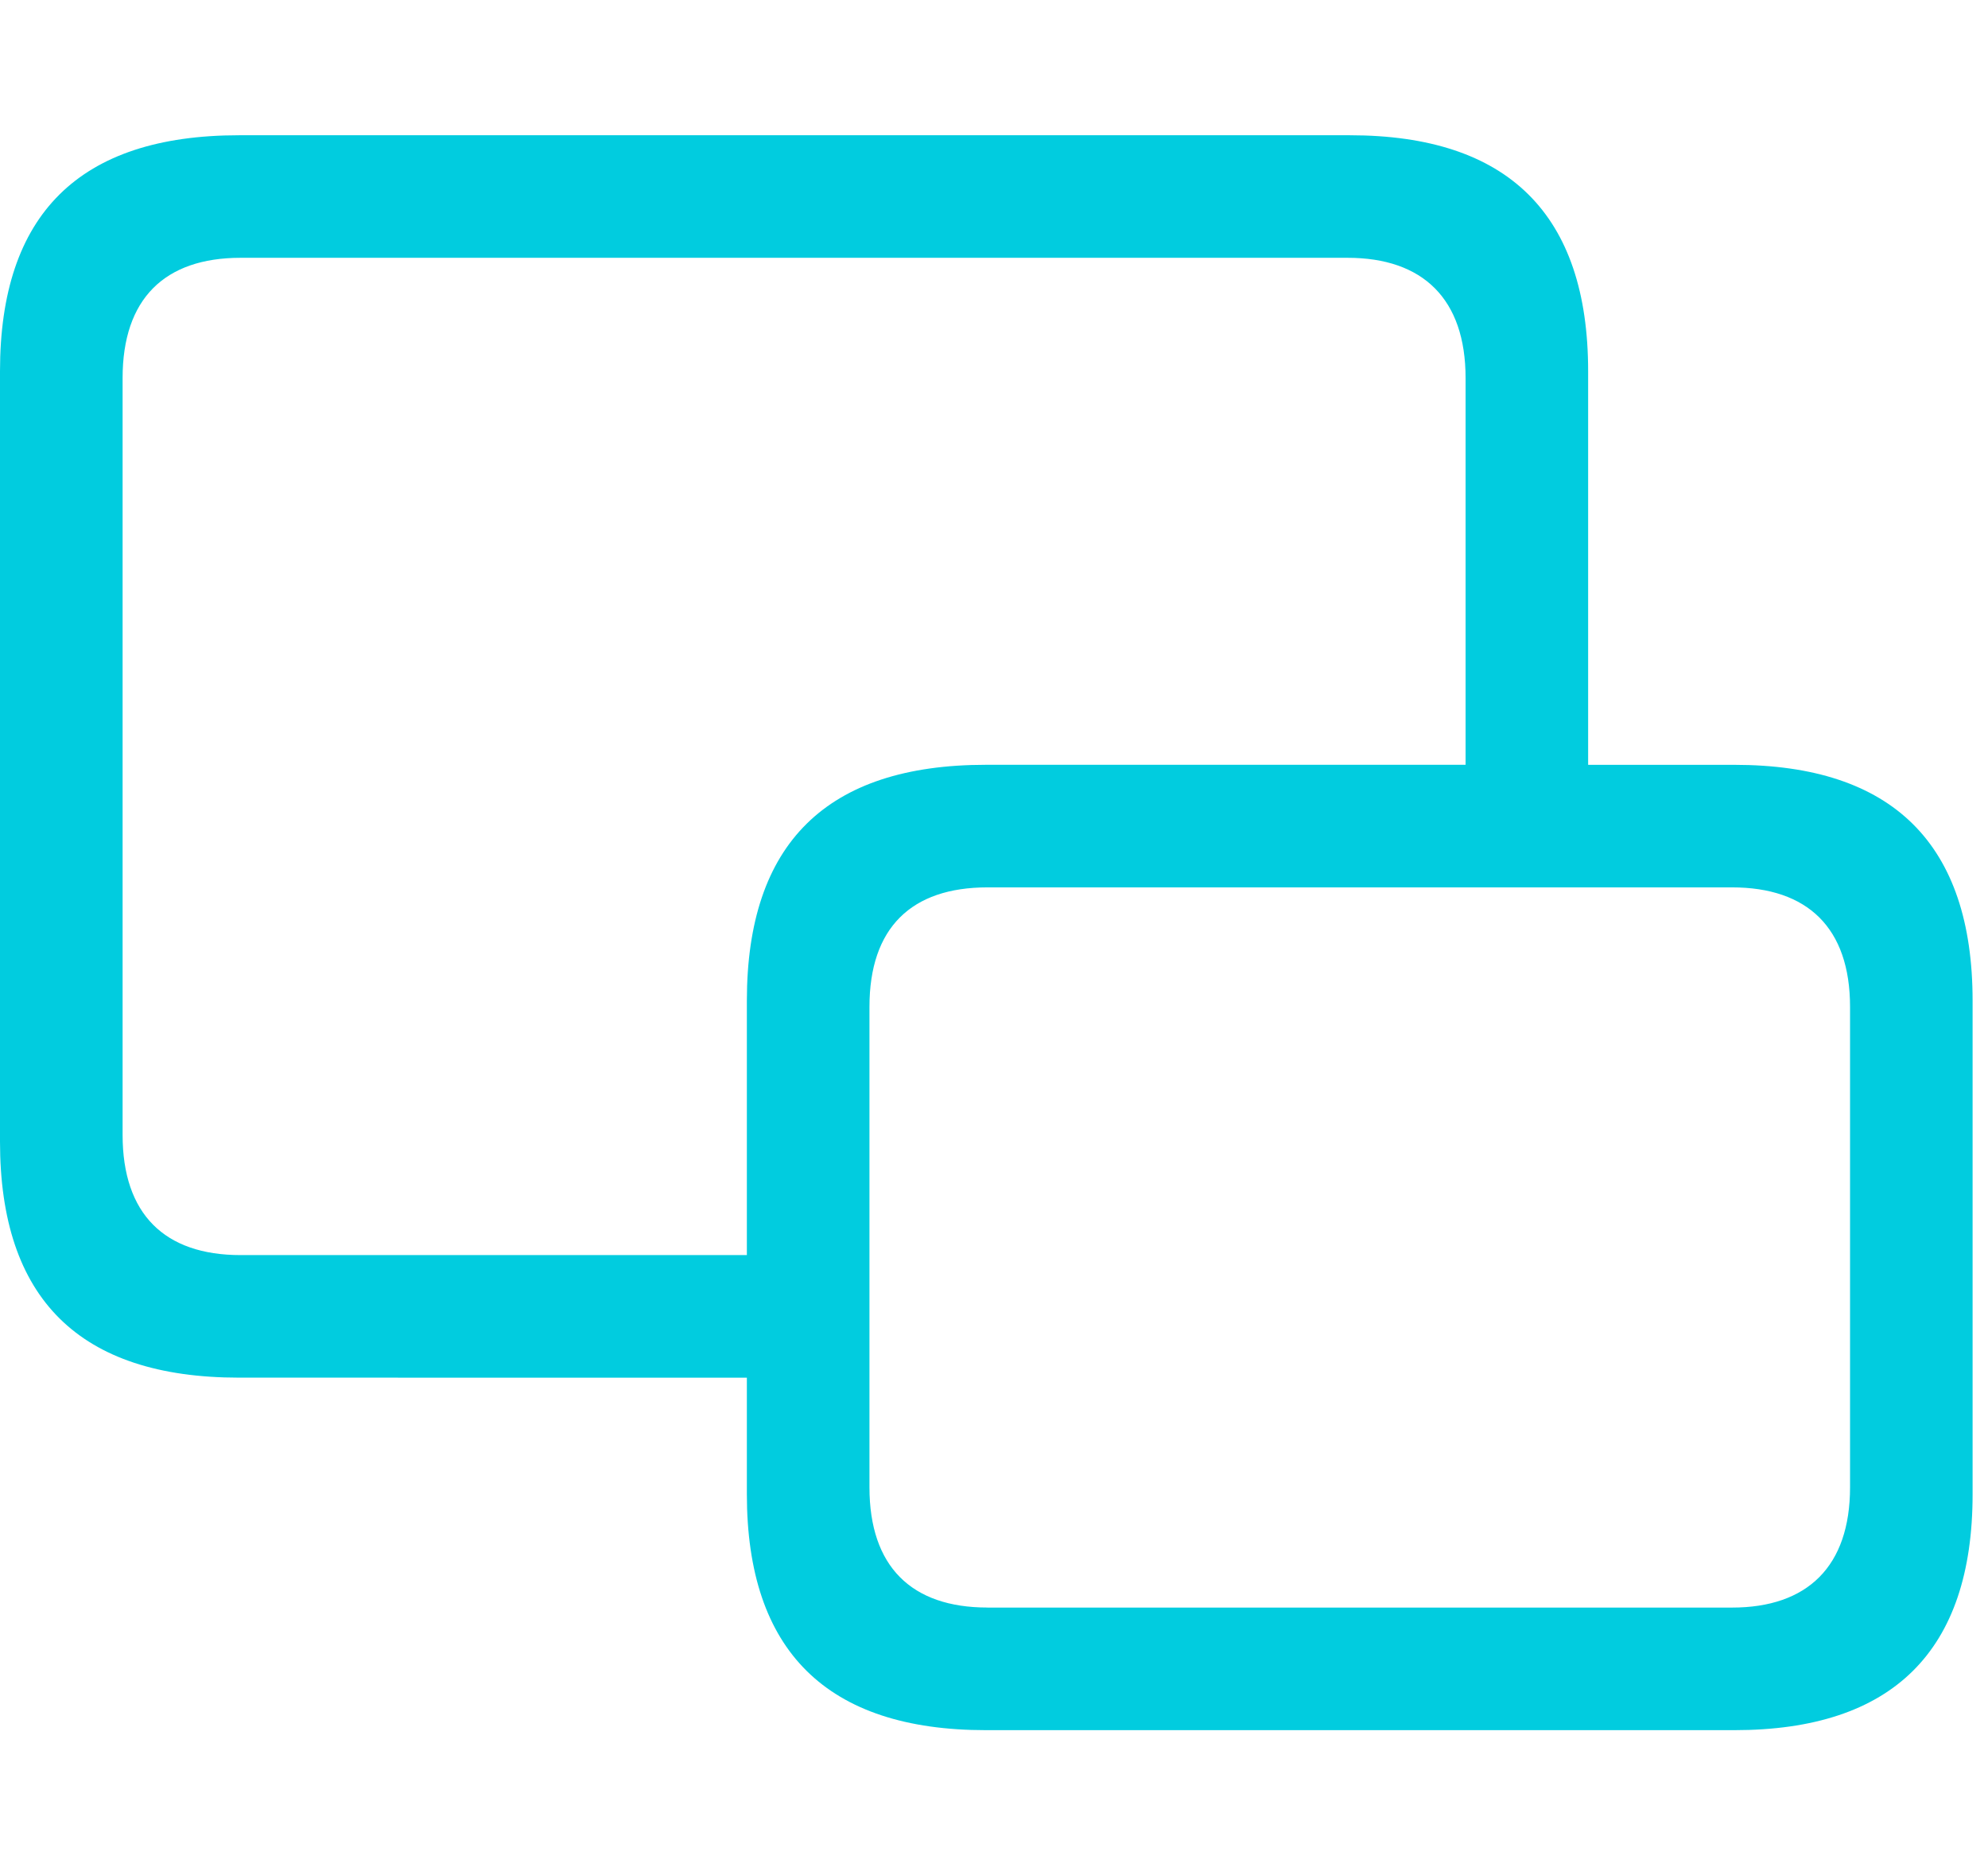 <svg xmlns="http://www.w3.org/2000/svg" width="51" height="48" viewBox="0 0 51 48"><path fill="#01CCDF" fill-rule="evenodd" d="M6.133 35.344C2.03 35.344 0 33.312 0 29.289V9.523C0 5.5 2.031 3.47 6.133 3.47h28.496c4.062 0 6.113 2.031 6.113 6.054v10.098h3.75c4.063 0 6.113 2.031 6.113 6.055v12.656c0 4.023-2.05 6.055-6.113 6.055H25.293c-4.082 0-6.133-2.032-6.133-6.055v-2.988zm.039-3.145H19.16v-6.523c0-4.043 2.05-6.055 6.133-6.055h12.305V9.7c0-2.031-1.094-3.086-3.028-3.086H6.172c-1.953 0-3.027 1.055-3.027 3.086v19.414c0 2.032 1.074 3.086 3.027 3.086m19.16 9.043h19.102c1.933 0 3.027-1.054 3.027-3.086V25.832c0-2.031-1.094-3.066-3.027-3.066H25.332c-1.953 0-3.027 1.035-3.027 3.066v12.324c0 2.032 1.074 3.086 3.027 3.086"/></svg>